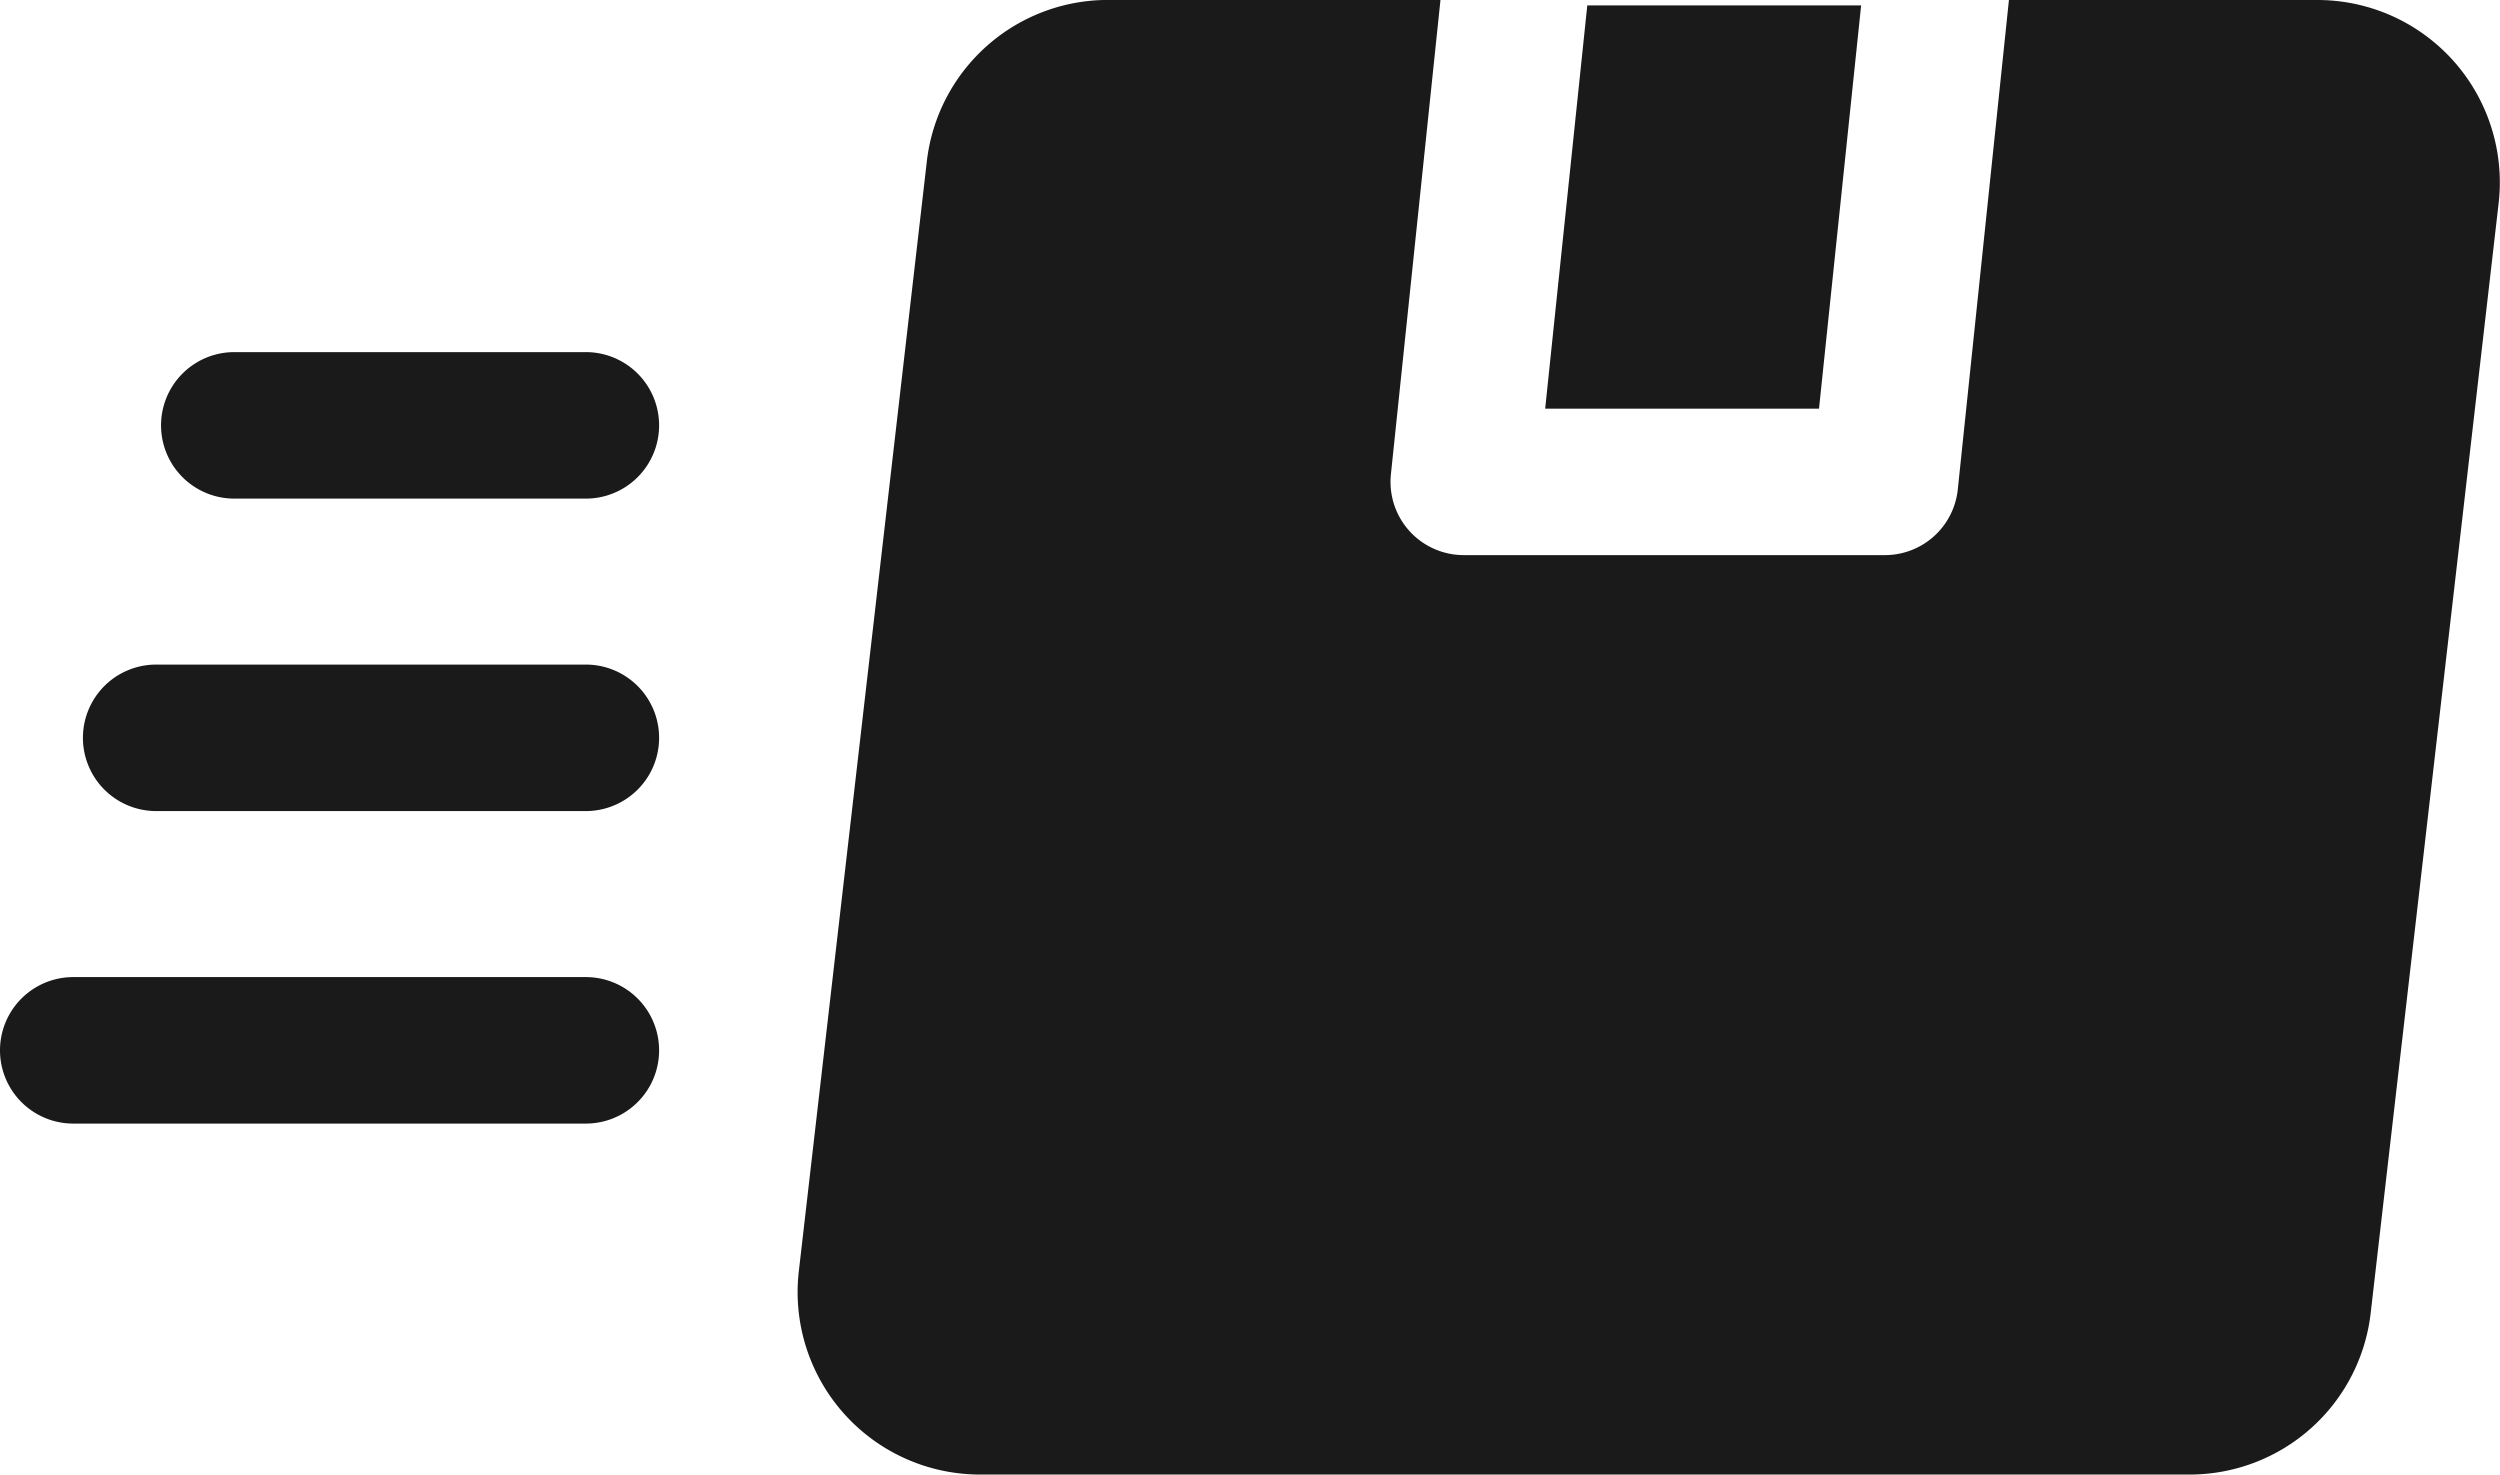 <svg id="_001-fast-delivery" data-name="001-fast-delivery" xmlns="http://www.w3.org/2000/svg" width="45.702" height="26.957" viewBox="0 0 45.702 26.957">
  <path id="Tracé_8" data-name="Tracé 8" d="M322.225,106.11h-5.006l-.77,7.372h5.006Z" transform="translate(-288.202 -106.011)" fill="#1a1a1a"/>
  <path id="Tracé_9" data-name="Tracé 9" d="M191.174,105H185.53l-.935,8.948a1.34,1.34,0,0,1-1.332,1.2h-7.7a1.339,1.339,0,0,1-1.331-1.478l.906-8.671h-6.079a3.332,3.332,0,0,0-3.311,2.953l-2.34,20.288a3.335,3.335,0,0,0,3.311,3.716h22.113a3.332,3.332,0,0,0,3.311-2.952l2.339-20.288A3.335,3.335,0,0,0,191.174,105Z" transform="translate(-148.805 -105)" fill="#1a1a1a"/>
  <path id="Tracé_10" data-name="Tracé 10" d="M10.71,305.11H1.339a1.339,1.339,0,0,0,0,2.678H10.71a1.339,1.339,0,0,0,0-2.678Z" transform="translate(0 -287.248)" fill="#1a1a1a"/>
  <path id="Tracé_11" data-name="Tracé 11" d="M26.173,241.11H18.318a1.339,1.339,0,0,0,0,2.678h7.855a1.339,1.339,0,0,0,0-2.678Z" transform="translate(-15.463 -228.961)" fill="#1a1a1a"/>
  <path id="Tracé_12" data-name="Tracé 12" d="M40.746,177.11H34.319a1.339,1.339,0,0,0,0,2.678h6.427a1.339,1.339,0,1,0,0-2.678Z" transform="translate(-30.036 -170.673)" fill="#1a1a1a"/>
</svg>
